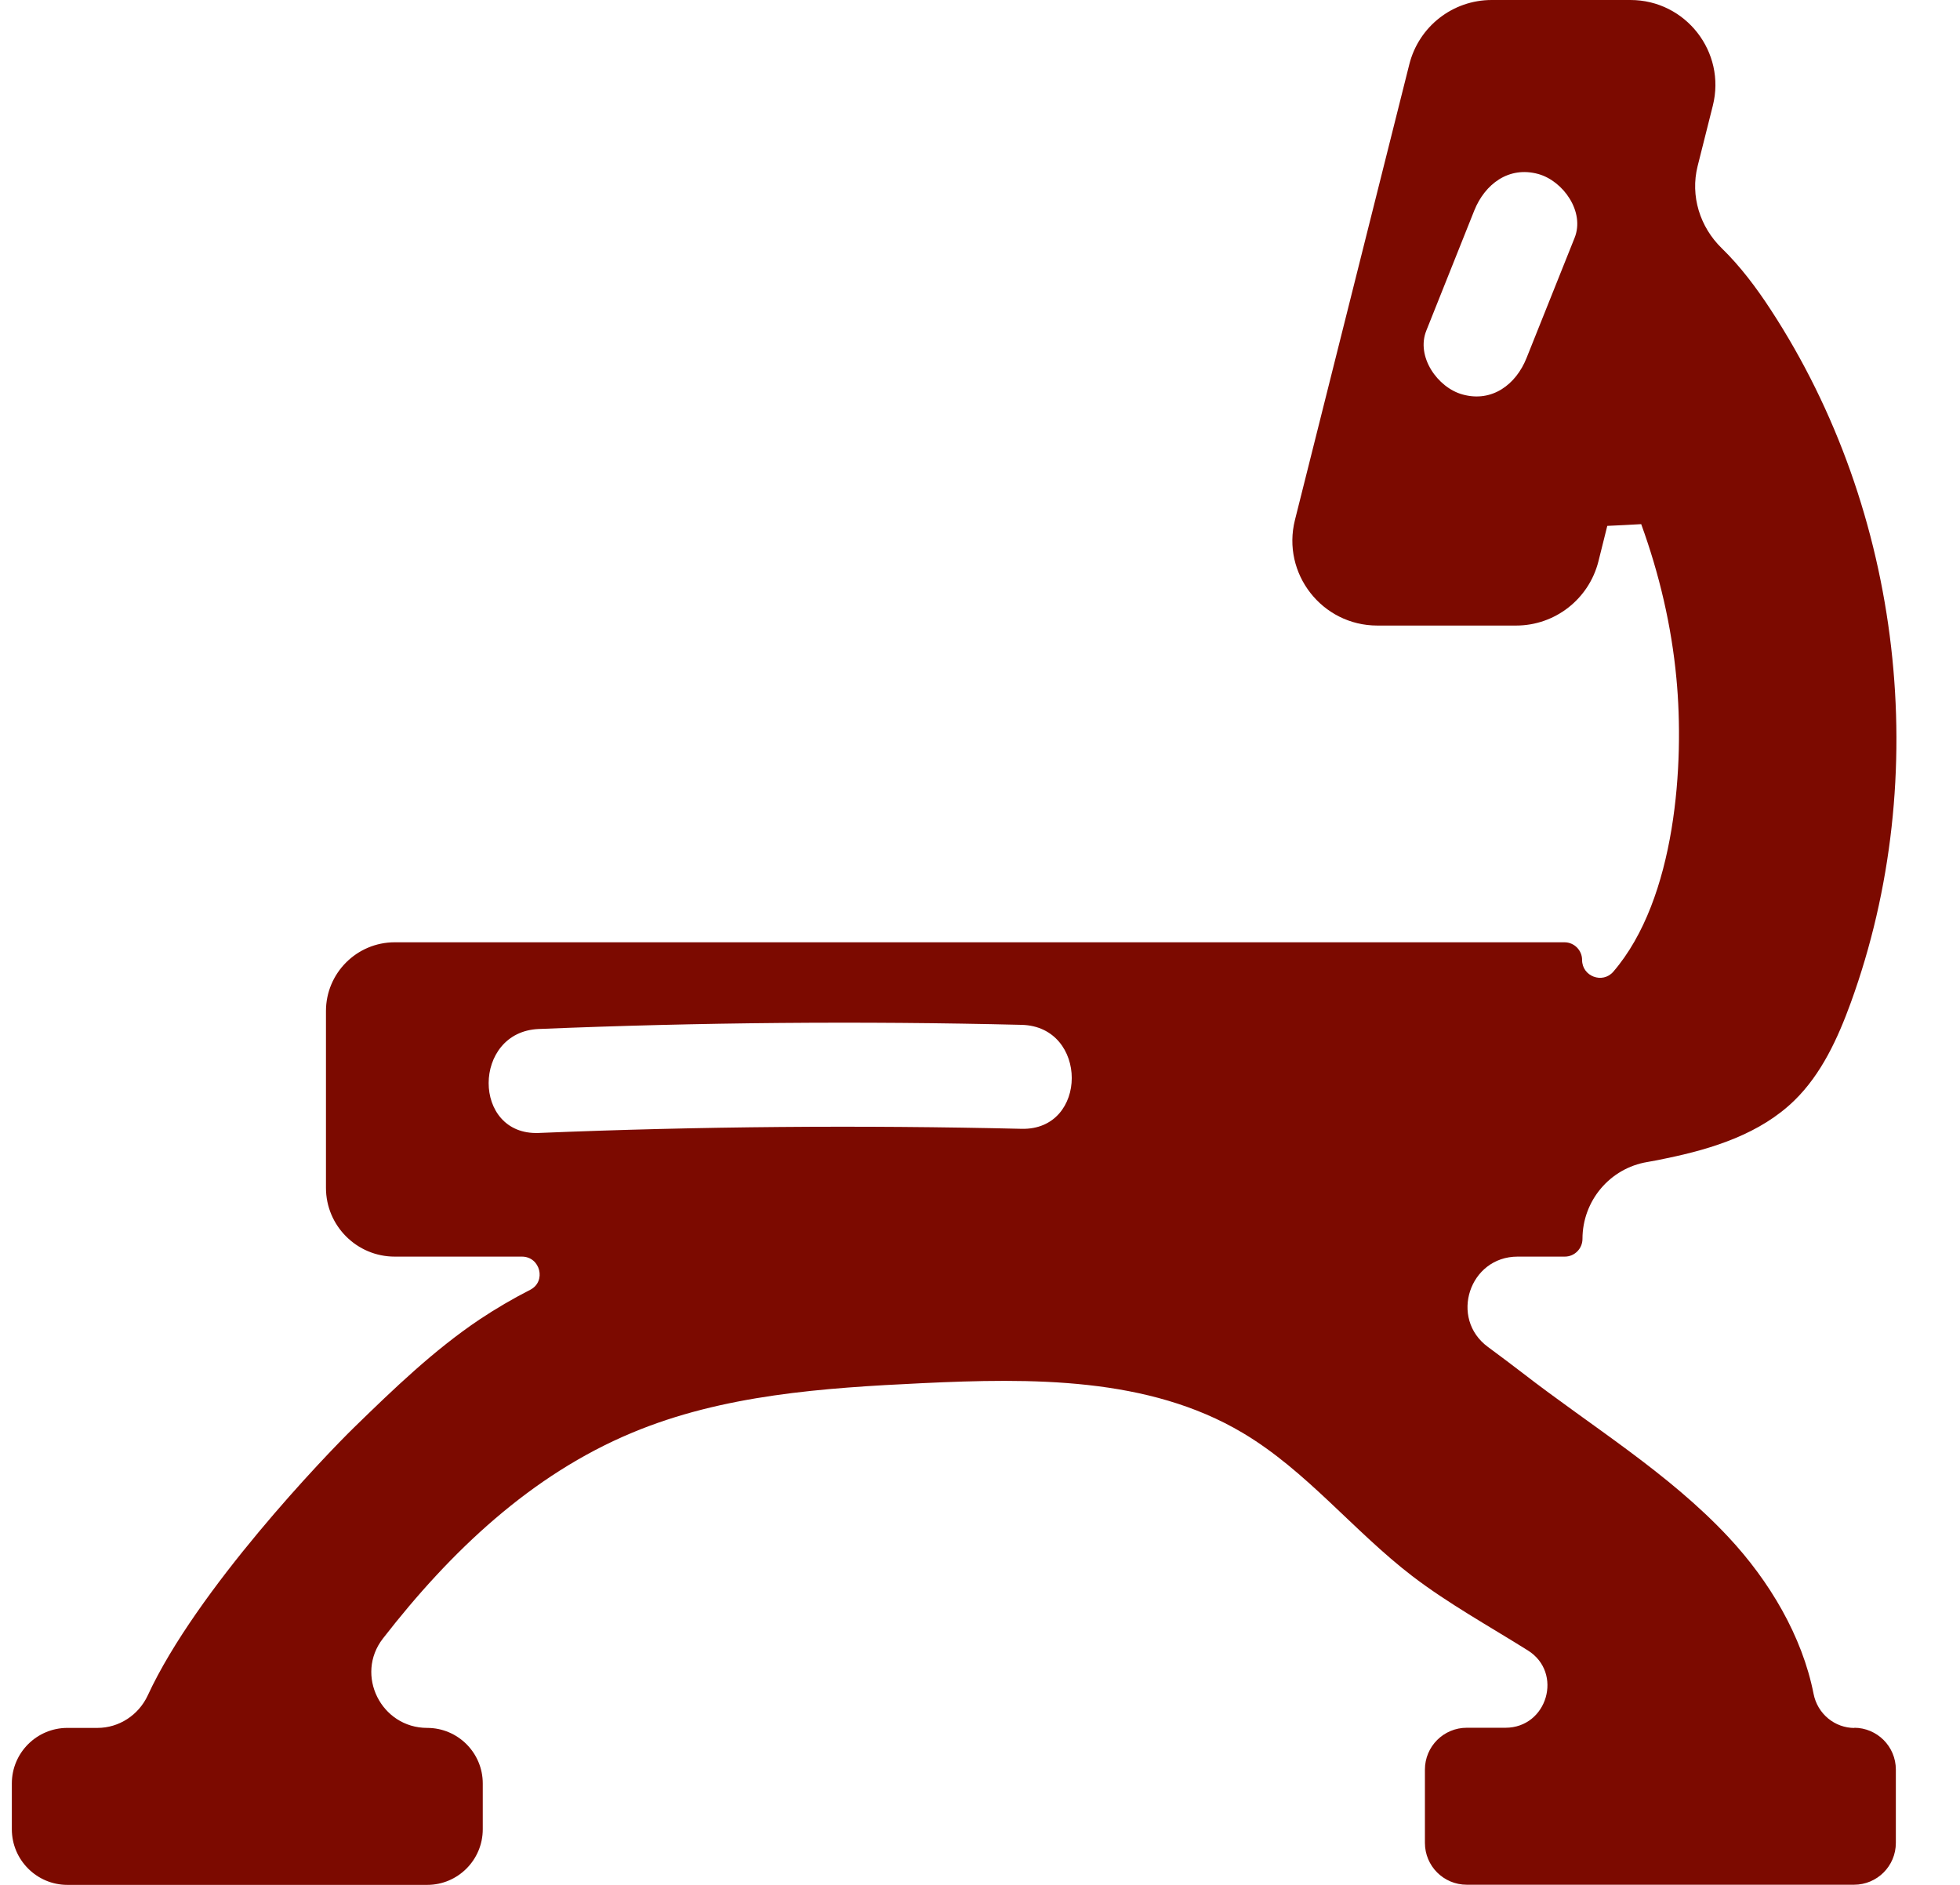 <svg xmlns="http://www.w3.org/2000/svg" fill="none" viewBox="0 0 26 25" height="25" width="26">
<path fill="#7C0A00" d="M24.603 22.919C24.336 22.919 24.11 22.73 24.058 22.468C23.907 21.699 23.471 20.968 22.928 20.387C22.131 19.534 21.116 18.922 20.194 18.208C20.07 18.113 19.913 17.994 19.739 17.866C19.222 17.487 19.491 16.667 20.132 16.667H20.758C20.887 16.667 20.992 16.561 20.992 16.432C20.992 15.927 21.356 15.494 21.854 15.412C21.938 15.398 22.023 15.381 22.106 15.363C22.723 15.236 23.352 15.036 23.803 14.596C24.163 14.245 24.379 13.772 24.551 13.3C25.644 10.293 25.239 6.784 23.488 4.106C23.3 3.818 23.086 3.532 22.84 3.293C22.549 3.01 22.421 2.598 22.519 2.205L22.721 1.402C22.9 0.69 22.361 0 21.628 0H19.788C19.27 0 18.821 0.352 18.695 0.853L17.178 6.896C16.999 7.608 17.538 8.297 18.271 8.297H20.111C20.629 8.297 21.078 7.945 21.204 7.444L21.321 6.975C21.747 6.954 21.346 6.975 21.771 6.952C22.011 7.611 22.173 8.301 22.238 8.997C22.345 10.116 22.237 11.917 21.401 12.888C21.259 13.053 20.987 12.95 20.987 12.733C20.987 12.603 20.882 12.498 20.753 12.498H5.236C4.733 12.498 4.324 12.907 4.324 13.41V15.755C4.324 16.258 4.733 16.667 5.236 16.667H6.923C7.168 16.667 7.251 16.998 7.032 17.108C6.803 17.225 6.579 17.356 6.361 17.501C5.755 17.908 5.224 18.42 4.7 18.93C4.316 19.304 2.606 21.088 1.96 22.487C1.839 22.747 1.58 22.918 1.293 22.918H0.894C0.488 22.918 0.157 23.248 0.157 23.655V24.262C0.157 24.669 0.488 25 0.894 25H5.667C6.074 25 6.404 24.669 6.404 24.262V23.655C6.404 23.248 6.074 22.918 5.667 22.918C5.057 22.918 4.705 22.216 5.079 21.733C5.977 20.576 7.047 19.561 8.385 19.003C9.589 18.499 10.922 18.408 12.226 18.346C13.683 18.277 15.23 18.26 16.483 19.004C17.33 19.506 17.954 20.306 18.734 20.904C19.21 21.268 19.753 21.568 20.267 21.89C20.739 22.185 20.527 22.916 19.97 22.916H19.457C19.15 22.916 18.902 23.164 18.902 23.471V24.443C18.902 24.75 19.15 24.998 19.457 24.998H24.594C24.901 24.998 25.149 24.75 25.149 24.443V23.471C25.149 23.164 24.901 22.916 24.594 22.916L24.603 22.919ZM20.887 3.156C20.675 3.687 20.461 4.22 20.249 4.751C20.11 5.098 19.794 5.341 19.401 5.232C19.07 5.141 18.781 4.73 18.921 4.384C19.133 3.853 19.346 3.32 19.558 2.789C19.698 2.443 20.013 2.2 20.406 2.308C20.737 2.4 21.027 2.81 20.887 3.156ZM13.552 14.972C11.416 14.922 9.281 14.939 7.147 15.027C6.258 15.063 6.263 13.684 7.147 13.648C9.281 13.56 11.416 13.541 13.552 13.593C14.439 13.614 14.439 14.993 13.552 14.972Z"></path>
</svg>
